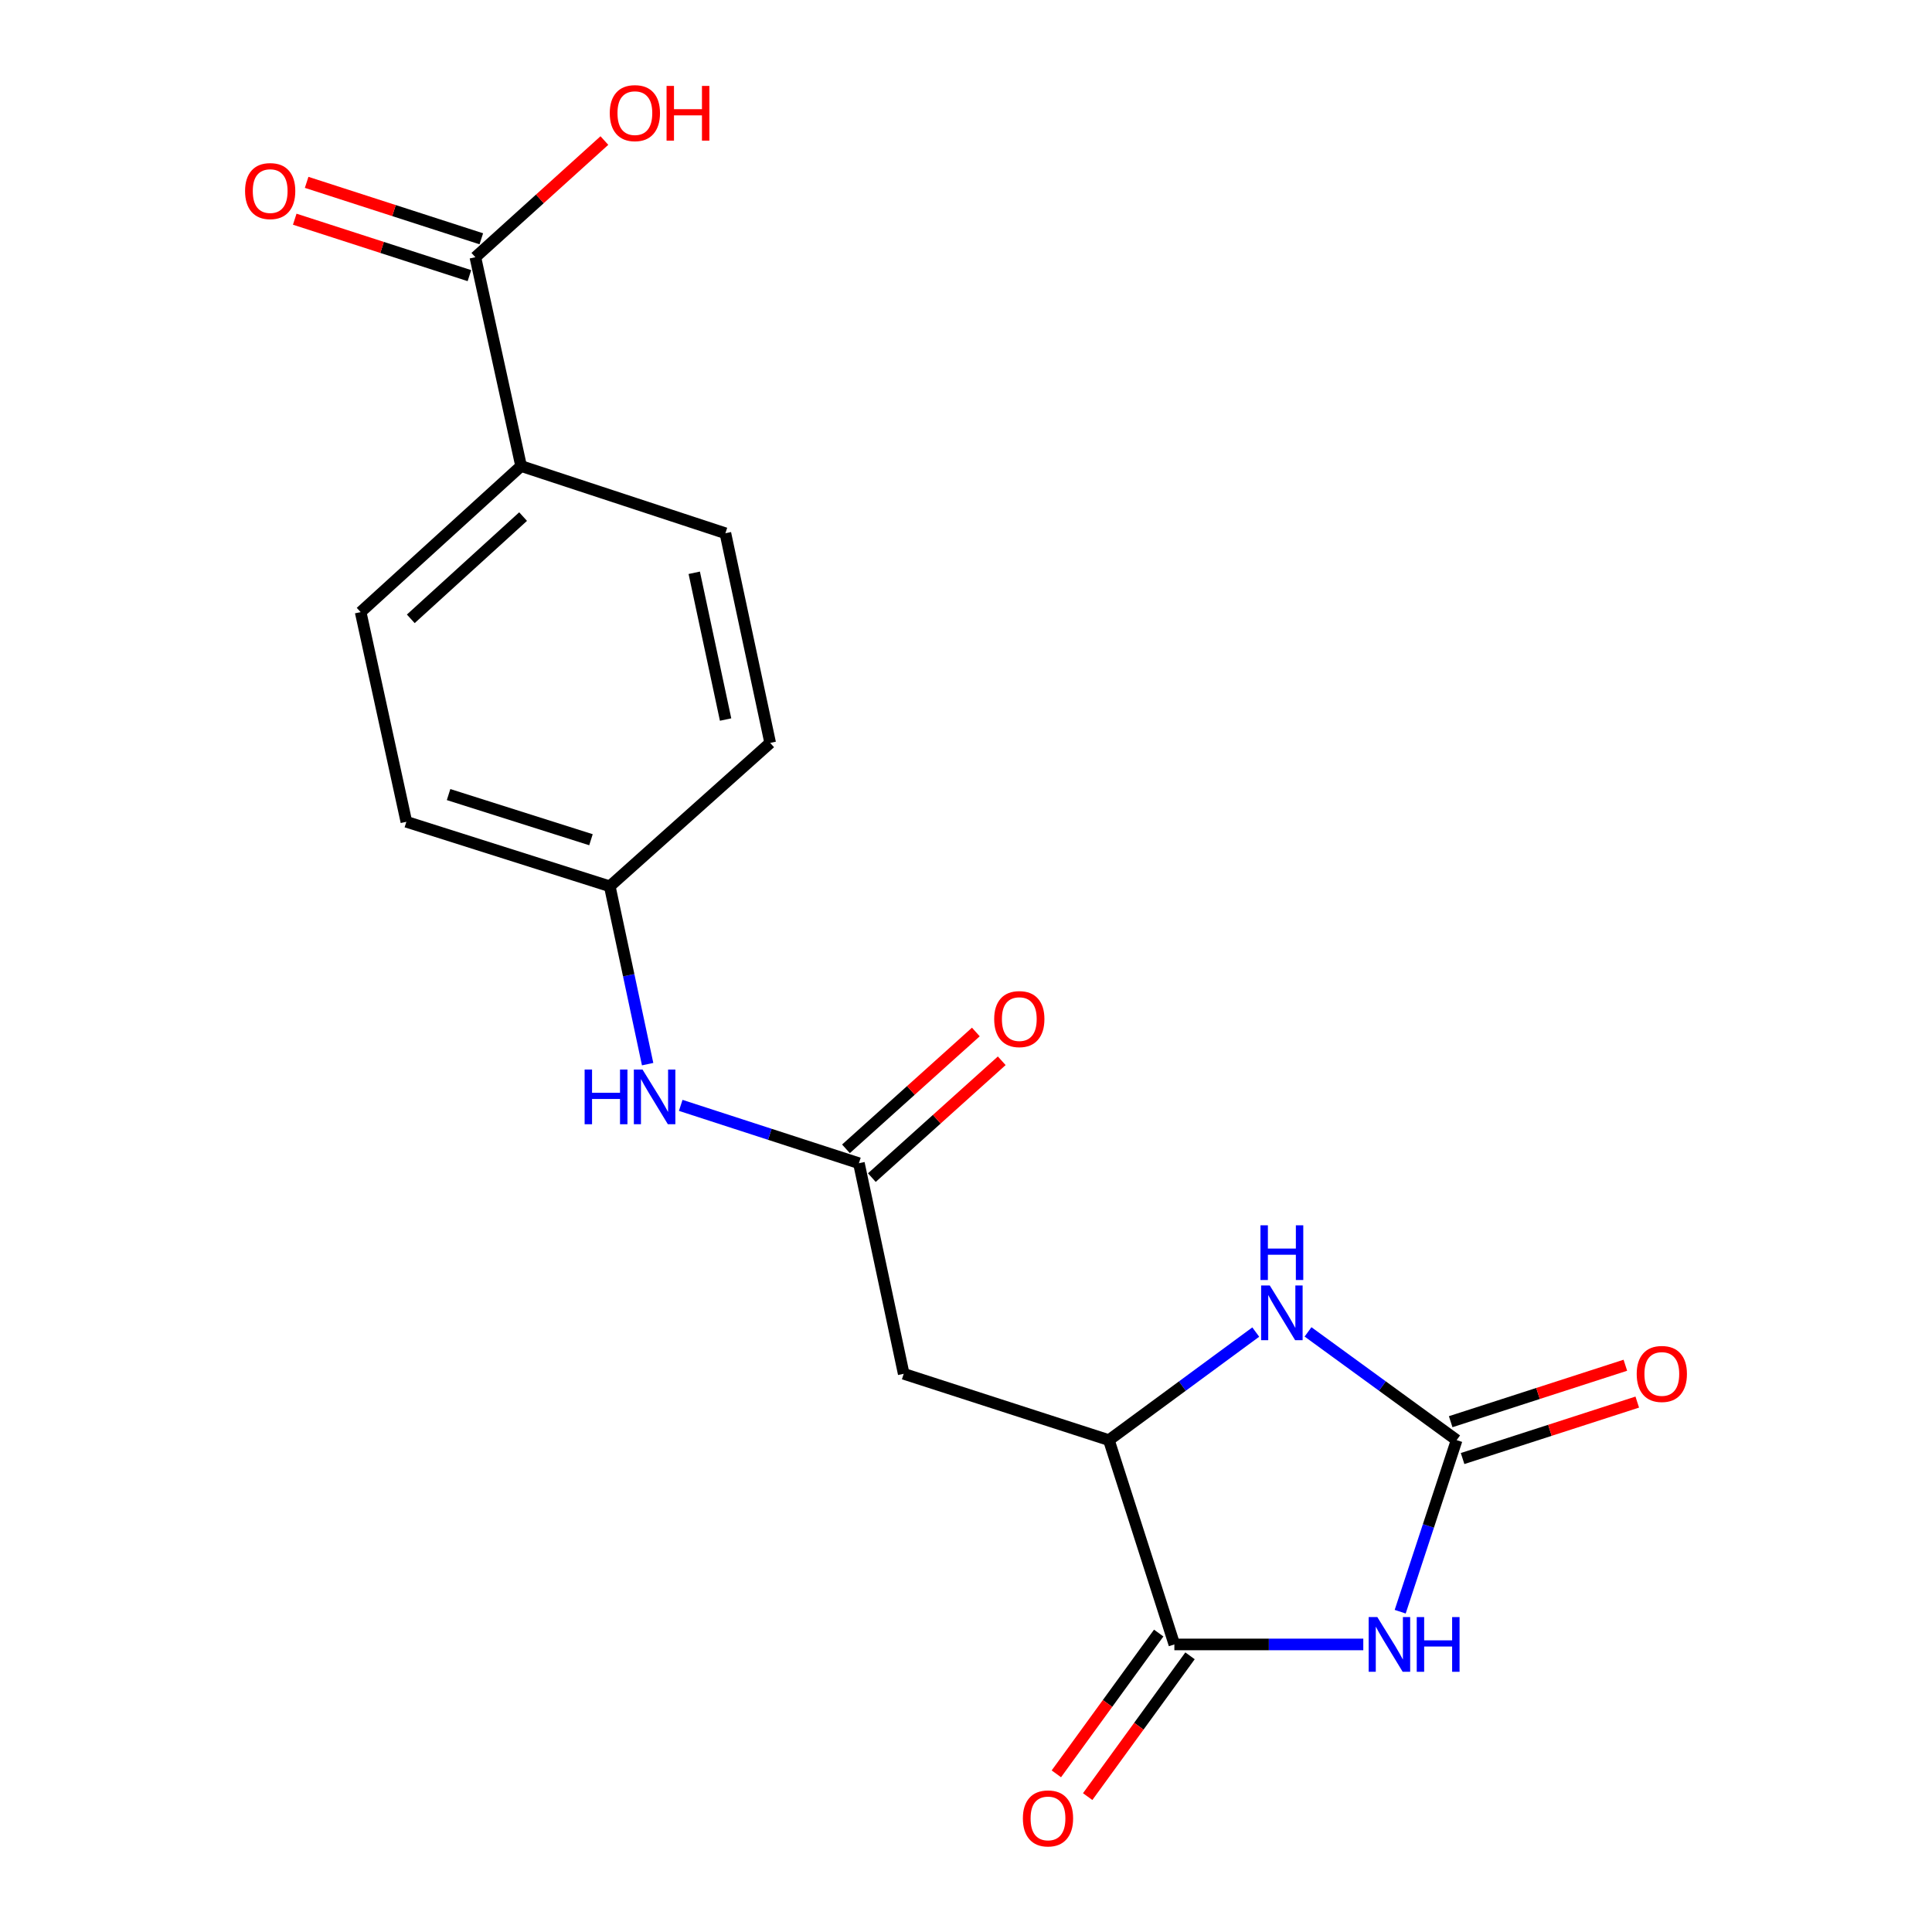 <?xml version='1.0' encoding='iso-8859-1'?>
<svg version='1.1' baseProfile='full'
              xmlns='http://www.w3.org/2000/svg'
                      xmlns:rdkit='http://www.rdkit.org/xml'
                      xmlns:xlink='http://www.w3.org/1999/xlink'
                  xml:space='preserve'
width='1000px' height='1000px' viewBox='0 0 1000 1000'>
<!-- END OF HEADER -->
<rect style='opacity:1.0;fill:#FFFFFF;stroke:none' width='1000' height='1000' x='0' y='0'> </rect>
<path class='bond-0' d='M 724.735,834.215 L 739.344,789.809' style='fill:none;fill-rule:evenodd;stroke:#0000FF;stroke-width:6px;stroke-linecap:butt;stroke-linejoin:miter;stroke-opacity:1' />
<path class='bond-0' d='M 739.344,789.809 L 753.953,745.403' style='fill:none;fill-rule:evenodd;stroke:#000000;stroke-width:6px;stroke-linecap:butt;stroke-linejoin:miter;stroke-opacity:1' />
<path class='bond-1' d='M 705.638,851.159 L 656.744,851.159' style='fill:none;fill-rule:evenodd;stroke:#0000FF;stroke-width:6px;stroke-linecap:butt;stroke-linejoin:miter;stroke-opacity:1' />
<path class='bond-1' d='M 656.744,851.159 L 607.849,851.159' style='fill:none;fill-rule:evenodd;stroke:#000000;stroke-width:6px;stroke-linecap:butt;stroke-linejoin:miter;stroke-opacity:1' />
<path class='bond-2' d='M 753.953,745.403 L 715.492,717.394' style='fill:none;fill-rule:evenodd;stroke:#000000;stroke-width:6px;stroke-linecap:butt;stroke-linejoin:miter;stroke-opacity:1' />
<path class='bond-2' d='M 715.492,717.394 L 677.031,689.385' style='fill:none;fill-rule:evenodd;stroke:#0000FF;stroke-width:6px;stroke-linecap:butt;stroke-linejoin:miter;stroke-opacity:1' />
<path class='bond-9' d='M 757.034,754.937 L 802.24,740.327' style='fill:none;fill-rule:evenodd;stroke:#000000;stroke-width:6px;stroke-linecap:butt;stroke-linejoin:miter;stroke-opacity:1' />
<path class='bond-9' d='M 802.24,740.327 L 847.445,725.716' style='fill:none;fill-rule:evenodd;stroke:#FF0000;stroke-width:6px;stroke-linecap:butt;stroke-linejoin:miter;stroke-opacity:1' />
<path class='bond-9' d='M 750.871,735.868 L 796.077,721.258' style='fill:none;fill-rule:evenodd;stroke:#000000;stroke-width:6px;stroke-linecap:butt;stroke-linejoin:miter;stroke-opacity:1' />
<path class='bond-9' d='M 796.077,721.258 L 841.282,706.647' style='fill:none;fill-rule:evenodd;stroke:#FF0000;stroke-width:6px;stroke-linecap:butt;stroke-linejoin:miter;stroke-opacity:1' />
<path class='bond-3' d='M 607.849,851.159 L 573.959,745.403' style='fill:none;fill-rule:evenodd;stroke:#000000;stroke-width:6px;stroke-linecap:butt;stroke-linejoin:miter;stroke-opacity:1' />
<path class='bond-10' d='M 599.745,845.267 L 573.257,881.701' style='fill:none;fill-rule:evenodd;stroke:#000000;stroke-width:6px;stroke-linecap:butt;stroke-linejoin:miter;stroke-opacity:1' />
<path class='bond-10' d='M 573.257,881.701 L 546.768,918.135' style='fill:none;fill-rule:evenodd;stroke:#FF0000;stroke-width:6px;stroke-linecap:butt;stroke-linejoin:miter;stroke-opacity:1' />
<path class='bond-10' d='M 615.954,857.051 L 589.466,893.485' style='fill:none;fill-rule:evenodd;stroke:#000000;stroke-width:6px;stroke-linecap:butt;stroke-linejoin:miter;stroke-opacity:1' />
<path class='bond-10' d='M 589.466,893.485 L 562.978,929.919' style='fill:none;fill-rule:evenodd;stroke:#FF0000;stroke-width:6px;stroke-linecap:butt;stroke-linejoin:miter;stroke-opacity:1' />
<path class='bond-19' d='M 649.975,689.473 L 611.967,717.438' style='fill:none;fill-rule:evenodd;stroke:#0000FF;stroke-width:6px;stroke-linecap:butt;stroke-linejoin:miter;stroke-opacity:1' />
<path class='bond-19' d='M 611.967,717.438 L 573.959,745.403' style='fill:none;fill-rule:evenodd;stroke:#000000;stroke-width:6px;stroke-linecap:butt;stroke-linejoin:miter;stroke-opacity:1' />
<path class='bond-4' d='M 573.959,745.403 L 467.758,711.078' style='fill:none;fill-rule:evenodd;stroke:#000000;stroke-width:6px;stroke-linecap:butt;stroke-linejoin:miter;stroke-opacity:1' />
<path class='bond-5' d='M 467.758,711.078 L 444.567,602.082' style='fill:none;fill-rule:evenodd;stroke:#000000;stroke-width:6px;stroke-linecap:butt;stroke-linejoin:miter;stroke-opacity:1' />
<path class='bond-7' d='M 444.567,602.082 L 398.454,587.11' style='fill:none;fill-rule:evenodd;stroke:#000000;stroke-width:6px;stroke-linecap:butt;stroke-linejoin:miter;stroke-opacity:1' />
<path class='bond-7' d='M 398.454,587.11 L 352.341,572.137' style='fill:none;fill-rule:evenodd;stroke:#0000FF;stroke-width:6px;stroke-linecap:butt;stroke-linejoin:miter;stroke-opacity:1' />
<path class='bond-11' d='M 451.268,609.532 L 484.883,579.293' style='fill:none;fill-rule:evenodd;stroke:#000000;stroke-width:6px;stroke-linecap:butt;stroke-linejoin:miter;stroke-opacity:1' />
<path class='bond-11' d='M 484.883,579.293 L 518.498,549.055' style='fill:none;fill-rule:evenodd;stroke:#FF0000;stroke-width:6px;stroke-linecap:butt;stroke-linejoin:miter;stroke-opacity:1' />
<path class='bond-11' d='M 437.866,594.633 L 471.481,564.394' style='fill:none;fill-rule:evenodd;stroke:#000000;stroke-width:6px;stroke-linecap:butt;stroke-linejoin:miter;stroke-opacity:1' />
<path class='bond-11' d='M 471.481,564.394 L 505.096,534.156' style='fill:none;fill-rule:evenodd;stroke:#FF0000;stroke-width:6px;stroke-linecap:butt;stroke-linejoin:miter;stroke-opacity:1' />
<path class='bond-6' d='M 246.047,133.133 L 269.717,241.227' style='fill:none;fill-rule:evenodd;stroke:#000000;stroke-width:6px;stroke-linecap:butt;stroke-linejoin:miter;stroke-opacity:1' />
<path class='bond-12' d='M 249.128,123.598 L 203.922,108.993' style='fill:none;fill-rule:evenodd;stroke:#000000;stroke-width:6px;stroke-linecap:butt;stroke-linejoin:miter;stroke-opacity:1' />
<path class='bond-12' d='M 203.922,108.993 L 158.717,94.387' style='fill:none;fill-rule:evenodd;stroke:#FF0000;stroke-width:6px;stroke-linecap:butt;stroke-linejoin:miter;stroke-opacity:1' />
<path class='bond-12' d='M 242.967,142.668 L 197.761,128.062' style='fill:none;fill-rule:evenodd;stroke:#000000;stroke-width:6px;stroke-linecap:butt;stroke-linejoin:miter;stroke-opacity:1' />
<path class='bond-12' d='M 197.761,128.062 L 152.556,113.456' style='fill:none;fill-rule:evenodd;stroke:#FF0000;stroke-width:6px;stroke-linecap:butt;stroke-linejoin:miter;stroke-opacity:1' />
<path class='bond-16' d='M 246.047,133.133 L 279.439,102.939' style='fill:none;fill-rule:evenodd;stroke:#000000;stroke-width:6px;stroke-linecap:butt;stroke-linejoin:miter;stroke-opacity:1' />
<path class='bond-16' d='M 279.439,102.939 L 312.83,72.744' style='fill:none;fill-rule:evenodd;stroke:#FF0000;stroke-width:6px;stroke-linecap:butt;stroke-linejoin:miter;stroke-opacity:1' />
<path class='bond-15' d='M 335.215,550.801 L 325.417,504.776' style='fill:none;fill-rule:evenodd;stroke:#0000FF;stroke-width:6px;stroke-linecap:butt;stroke-linejoin:miter;stroke-opacity:1' />
<path class='bond-15' d='M 325.417,504.776 L 315.62,458.751' style='fill:none;fill-rule:evenodd;stroke:#000000;stroke-width:6px;stroke-linecap:butt;stroke-linejoin:miter;stroke-opacity:1' />
<path class='bond-8' d='M 269.717,241.227 L 186.673,316.823' style='fill:none;fill-rule:evenodd;stroke:#000000;stroke-width:6px;stroke-linecap:butt;stroke-linejoin:miter;stroke-opacity:1' />
<path class='bond-8' d='M 270.751,267.386 L 212.62,320.303' style='fill:none;fill-rule:evenodd;stroke:#000000;stroke-width:6px;stroke-linecap:butt;stroke-linejoin:miter;stroke-opacity:1' />
<path class='bond-20' d='M 269.717,241.227 L 375.462,276.008' style='fill:none;fill-rule:evenodd;stroke:#000000;stroke-width:6px;stroke-linecap:butt;stroke-linejoin:miter;stroke-opacity:1' />
<path class='bond-13' d='M 375.462,276.008 L 398.642,384.525' style='fill:none;fill-rule:evenodd;stroke:#000000;stroke-width:6px;stroke-linecap:butt;stroke-linejoin:miter;stroke-opacity:1' />
<path class='bond-13' d='M 359.341,296.472 L 375.567,372.434' style='fill:none;fill-rule:evenodd;stroke:#000000;stroke-width:6px;stroke-linecap:butt;stroke-linejoin:miter;stroke-opacity:1' />
<path class='bond-14' d='M 186.673,316.823 L 210.331,425.362' style='fill:none;fill-rule:evenodd;stroke:#000000;stroke-width:6px;stroke-linecap:butt;stroke-linejoin:miter;stroke-opacity:1' />
<path class='bond-17' d='M 315.62,458.751 L 210.331,425.362' style='fill:none;fill-rule:evenodd;stroke:#000000;stroke-width:6px;stroke-linecap:butt;stroke-linejoin:miter;stroke-opacity:1' />
<path class='bond-17' d='M 305.884,434.64 L 232.183,411.268' style='fill:none;fill-rule:evenodd;stroke:#000000;stroke-width:6px;stroke-linecap:butt;stroke-linejoin:miter;stroke-opacity:1' />
<path class='bond-18' d='M 315.62,458.751 L 398.642,384.525' style='fill:none;fill-rule:evenodd;stroke:#000000;stroke-width:6px;stroke-linecap:butt;stroke-linejoin:miter;stroke-opacity:1' />
<path  class='atom-0' d='M 712.901 836.999
L 722.181 851.999
Q 723.101 853.479, 724.581 856.159
Q 726.061 858.839, 726.141 858.999
L 726.141 836.999
L 729.901 836.999
L 729.901 865.319
L 726.021 865.319
L 716.061 848.919
Q 714.901 846.999, 713.661 844.799
Q 712.461 842.599, 712.101 841.919
L 712.101 865.319
L 708.421 865.319
L 708.421 836.999
L 712.901 836.999
' fill='#0000FF'/>
<path  class='atom-0' d='M 733.301 836.999
L 737.141 836.999
L 737.141 849.039
L 751.621 849.039
L 751.621 836.999
L 755.461 836.999
L 755.461 865.319
L 751.621 865.319
L 751.621 852.239
L 737.141 852.239
L 737.141 865.319
L 733.301 865.319
L 733.301 836.999
' fill='#0000FF'/>
<path  class='atom-3' d='M 657.234 665.366
L 666.514 680.366
Q 667.434 681.846, 668.914 684.526
Q 670.394 687.206, 670.474 687.366
L 670.474 665.366
L 674.234 665.366
L 674.234 693.686
L 670.354 693.686
L 660.394 677.286
Q 659.234 675.366, 657.994 673.166
Q 656.794 670.966, 656.434 670.286
L 656.434 693.686
L 652.754 693.686
L 652.754 665.366
L 657.234 665.366
' fill='#0000FF'/>
<path  class='atom-3' d='M 652.414 634.214
L 656.254 634.214
L 656.254 646.254
L 670.734 646.254
L 670.734 634.214
L 674.574 634.214
L 674.574 662.534
L 670.734 662.534
L 670.734 649.454
L 656.254 649.454
L 656.254 662.534
L 652.414 662.534
L 652.414 634.214
' fill='#0000FF'/>
<path  class='atom-8' d='M 302.602 553.587
L 306.442 553.587
L 306.442 565.627
L 320.922 565.627
L 320.922 553.587
L 324.762 553.587
L 324.762 581.907
L 320.922 581.907
L 320.922 568.827
L 306.442 568.827
L 306.442 581.907
L 302.602 581.907
L 302.602 553.587
' fill='#0000FF'/>
<path  class='atom-8' d='M 332.562 553.587
L 341.842 568.587
Q 342.762 570.067, 344.242 572.747
Q 345.722 575.427, 345.802 575.587
L 345.802 553.587
L 349.562 553.587
L 349.562 581.907
L 345.682 581.907
L 335.722 565.507
Q 334.562 563.587, 333.322 561.387
Q 332.122 559.187, 331.762 558.507
L 331.762 581.907
L 328.082 581.907
L 328.082 553.587
L 332.562 553.587
' fill='#0000FF'/>
<path  class='atom-10' d='M 847.154 711.158
Q 847.154 704.358, 850.514 700.558
Q 853.874 696.758, 860.154 696.758
Q 866.434 696.758, 869.794 700.558
Q 873.154 704.358, 873.154 711.158
Q 873.154 718.038, 869.754 721.958
Q 866.354 725.838, 860.154 725.838
Q 853.914 725.838, 850.514 721.958
Q 847.154 718.078, 847.154 711.158
M 860.154 722.638
Q 864.474 722.638, 866.794 719.758
Q 869.154 716.838, 869.154 711.158
Q 869.154 705.598, 866.794 702.798
Q 864.474 699.958, 860.154 699.958
Q 855.834 699.958, 853.474 702.758
Q 851.154 705.558, 851.154 711.158
Q 851.154 716.878, 853.474 719.758
Q 855.834 722.638, 860.154 722.638
' fill='#FF0000'/>
<path  class='atom-11' d='M 529.44 941.208
Q 529.44 934.408, 532.8 930.608
Q 536.16 926.808, 542.44 926.808
Q 548.72 926.808, 552.08 930.608
Q 555.44 934.408, 555.44 941.208
Q 555.44 948.088, 552.04 952.008
Q 548.64 955.888, 542.44 955.888
Q 536.2 955.888, 532.8 952.008
Q 529.44 948.128, 529.44 941.208
M 542.44 952.688
Q 546.76 952.688, 549.08 949.808
Q 551.44 946.888, 551.44 941.208
Q 551.44 935.648, 549.08 932.848
Q 546.76 930.008, 542.44 930.008
Q 538.12 930.008, 535.76 932.808
Q 533.44 935.608, 533.44 941.208
Q 533.44 946.928, 535.76 949.808
Q 538.12 952.688, 542.44 952.688
' fill='#FF0000'/>
<path  class='atom-12' d='M 514.589 527.48
Q 514.589 520.68, 517.949 516.88
Q 521.309 513.08, 527.589 513.08
Q 533.869 513.08, 537.229 516.88
Q 540.589 520.68, 540.589 527.48
Q 540.589 534.36, 537.189 538.28
Q 533.789 542.16, 527.589 542.16
Q 521.349 542.16, 517.949 538.28
Q 514.589 534.4, 514.589 527.48
M 527.589 538.96
Q 531.909 538.96, 534.229 536.08
Q 536.589 533.16, 536.589 527.48
Q 536.589 521.92, 534.229 519.12
Q 531.909 516.28, 527.589 516.28
Q 523.269 516.28, 520.909 519.08
Q 518.589 521.88, 518.589 527.48
Q 518.589 533.2, 520.909 536.08
Q 523.269 538.96, 527.589 538.96
' fill='#FF0000'/>
<path  class='atom-13' d='M 126.846 98.9
Q 126.846 92.1, 130.206 88.3
Q 133.566 84.5, 139.846 84.5
Q 146.126 84.5, 149.486 88.3
Q 152.846 92.1, 152.846 98.9
Q 152.846 105.78, 149.446 109.7
Q 146.046 113.58, 139.846 113.58
Q 133.606 113.58, 130.206 109.7
Q 126.846 105.82, 126.846 98.9
M 139.846 110.38
Q 144.166 110.38, 146.486 107.5
Q 148.846 104.58, 148.846 98.9
Q 148.846 93.34, 146.486 90.54
Q 144.166 87.7, 139.846 87.7
Q 135.526 87.7, 133.166 90.5
Q 130.846 93.3, 130.846 98.9
Q 130.846 104.62, 133.166 107.5
Q 135.526 110.38, 139.846 110.38
' fill='#FF0000'/>
<path  class='atom-17' d='M 315.613 58.552
Q 315.613 51.752, 318.973 47.952
Q 322.333 44.152, 328.613 44.152
Q 334.893 44.152, 338.253 47.952
Q 341.613 51.752, 341.613 58.552
Q 341.613 65.432, 338.213 69.352
Q 334.813 73.232, 328.613 73.232
Q 322.373 73.232, 318.973 69.352
Q 315.613 65.472, 315.613 58.552
M 328.613 70.032
Q 332.933 70.032, 335.253 67.152
Q 337.613 64.232, 337.613 58.552
Q 337.613 52.992, 335.253 50.192
Q 332.933 47.352, 328.613 47.352
Q 324.293 47.352, 321.933 50.152
Q 319.613 52.952, 319.613 58.552
Q 319.613 64.272, 321.933 67.152
Q 324.293 70.032, 328.613 70.032
' fill='#FF0000'/>
<path  class='atom-17' d='M 345.013 44.472
L 348.853 44.472
L 348.853 56.512
L 363.333 56.512
L 363.333 44.472
L 367.173 44.472
L 367.173 72.792
L 363.333 72.792
L 363.333 59.712
L 348.853 59.712
L 348.853 72.792
L 345.013 72.792
L 345.013 44.472
' fill='#FF0000'/>
</svg>
